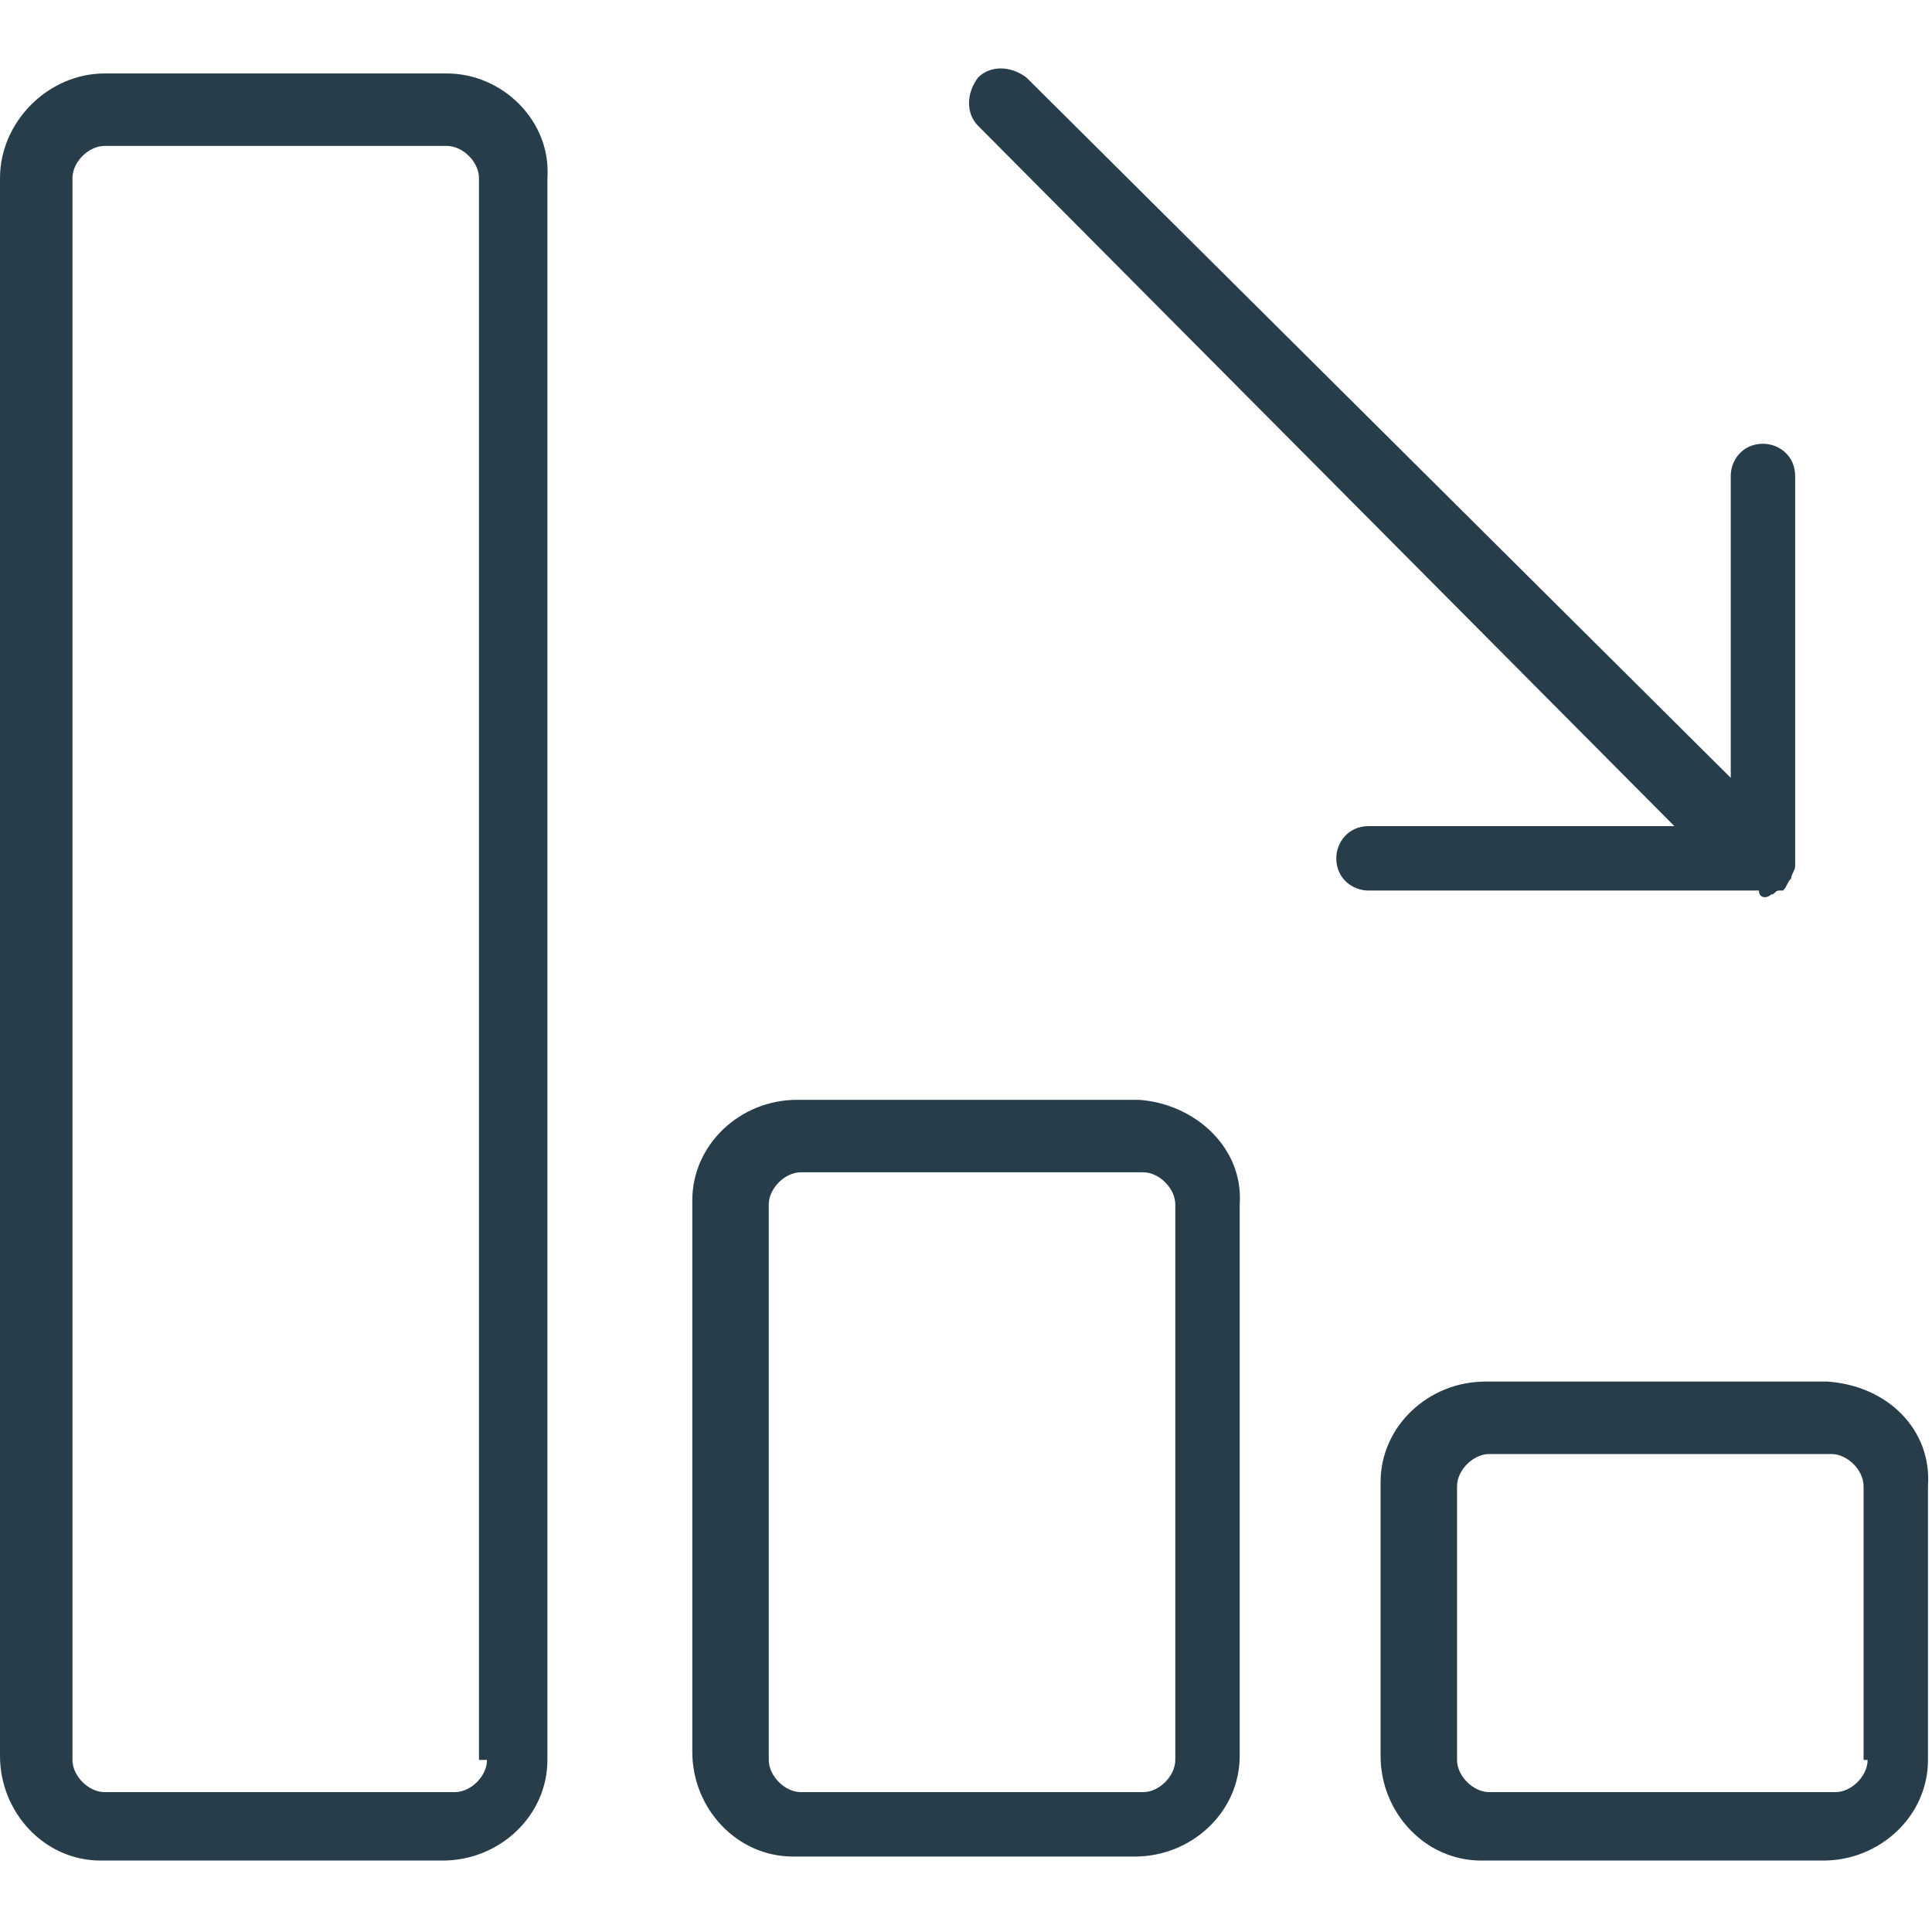 <?xml version="1.0" encoding="utf-8"?>
<!-- Generator: Adobe Illustrator 24.0.1, SVG Export Plug-In . SVG Version: 6.00 Build 0)  -->
<svg version="1.1" id="Layer_1" xmlns="http://www.w3.org/2000/svg" xmlns:xlink="http://www.w3.org/1999/xlink" x="0px" y="0px"
	 width="48px" height="48px" viewBox="0 0 48 48" style="enable-background:new 0 0 48 48;" xml:space="preserve">
<style type="text/css">
	.st0{fill:#283D4A;}
</style>
<g id="Group_119" transform="translate(0 0.025)">
	<path id="Path_256" class="st0" d="M44,22.2c0.1,0,0.1-0.1,0.2-0.1h0.1c0.1-0.1,0.1-0.2,0.2-0.3c0-0.1,0.1-0.2,0.1-0.3l0,0v-9.7
		c0-0.5-0.4-0.8-0.8-0.8c-0.5,0-0.8,0.4-0.8,0.8c0,0,0,0,0,0v7.5L25.5,1.9c-0.4-0.3-0.9-0.3-1.2,0c-0.3,0.4-0.3,0.9,0,1.2l17.3,17.4
		H34c-0.5,0-0.8,0.4-0.8,0.8c0,0.5,0.4,0.8,0.8,0.8h9.7C43.7,22.3,43.9,22.3,44,22.2C44,22.2,44,22.2,44,22.2z"/>
	<path id="Path_257" class="st0" d="M45.4,34.3h-8.5c-1.4,0-2.6,1.1-2.6,2.5c0,0,0,0,0,0v6.8c0,1.4,1.1,2.6,2.5,2.6c0,0,0,0,0,0h8.5
		c1.4,0,2.6-1.1,2.6-2.5c0,0,0,0,0,0v-6.8C48,35.5,46.9,34.4,45.4,34.3C45.5,34.3,45.4,34.3,45.4,34.3z M46.4,43.7
		c0,0.4-0.4,0.8-0.8,0.8c0,0,0,0,0,0H37c-0.4,0-0.8-0.4-0.8-0.8c0,0,0,0,0,0v-6.8c0-0.4,0.4-0.8,0.8-0.8c0,0,0,0,0,0h8.5
		c0.4,0,0.8,0.4,0.8,0.8c0,0,0,0,0,0V43.7z"/>
	<path id="Path_258" class="st0" d="M28.3,27.3h-8.5c-1.4,0-2.6,1.1-2.6,2.5c0,0,0,0,0,0v13.7c0,1.4,1.1,2.6,2.5,2.6c0,0,0,0,0,0
		h8.5c1.4,0,2.6-1.1,2.6-2.5c0,0,0,0,0,0V29.9C30.9,28.5,29.7,27.4,28.3,27.3z M29.2,43.7c0,0.4-0.4,0.8-0.8,0.8c0,0,0,0,0,0h-8.5
		c-0.4,0-0.8-0.4-0.8-0.8c0,0,0,0,0,0V29.9c0-0.4,0.4-0.8,0.8-0.8c0,0,0,0,0,0h8.5c0.4,0,0.8,0.4,0.8,0.8c0,0,0,0,0,0V43.7z"/>
	<path id="Path_259" class="st0" d="M11.1,1.8H2.6C1.2,1.8,0,3,0,4.4v39.2c0,1.4,1.1,2.6,2.5,2.6c0,0,0,0,0,0h8.5
		c1.4,0,2.6-1.1,2.6-2.5c0,0,0,0,0,0V4.4C13.7,3,12.5,1.8,11.1,1.8z M12.1,43.7c0,0.4-0.4,0.8-0.8,0.8c0,0,0,0,0,0H2.6
		c-0.4,0-0.8-0.4-0.8-0.8c0,0,0,0,0,0V4.4c0-0.4,0.4-0.8,0.8-0.8c0,0,0,0,0,0h8.5c0.4,0,0.8,0.4,0.8,0.8c0,0,0,0,0,0v39.3H12.1z"/>
</g>
</svg>
